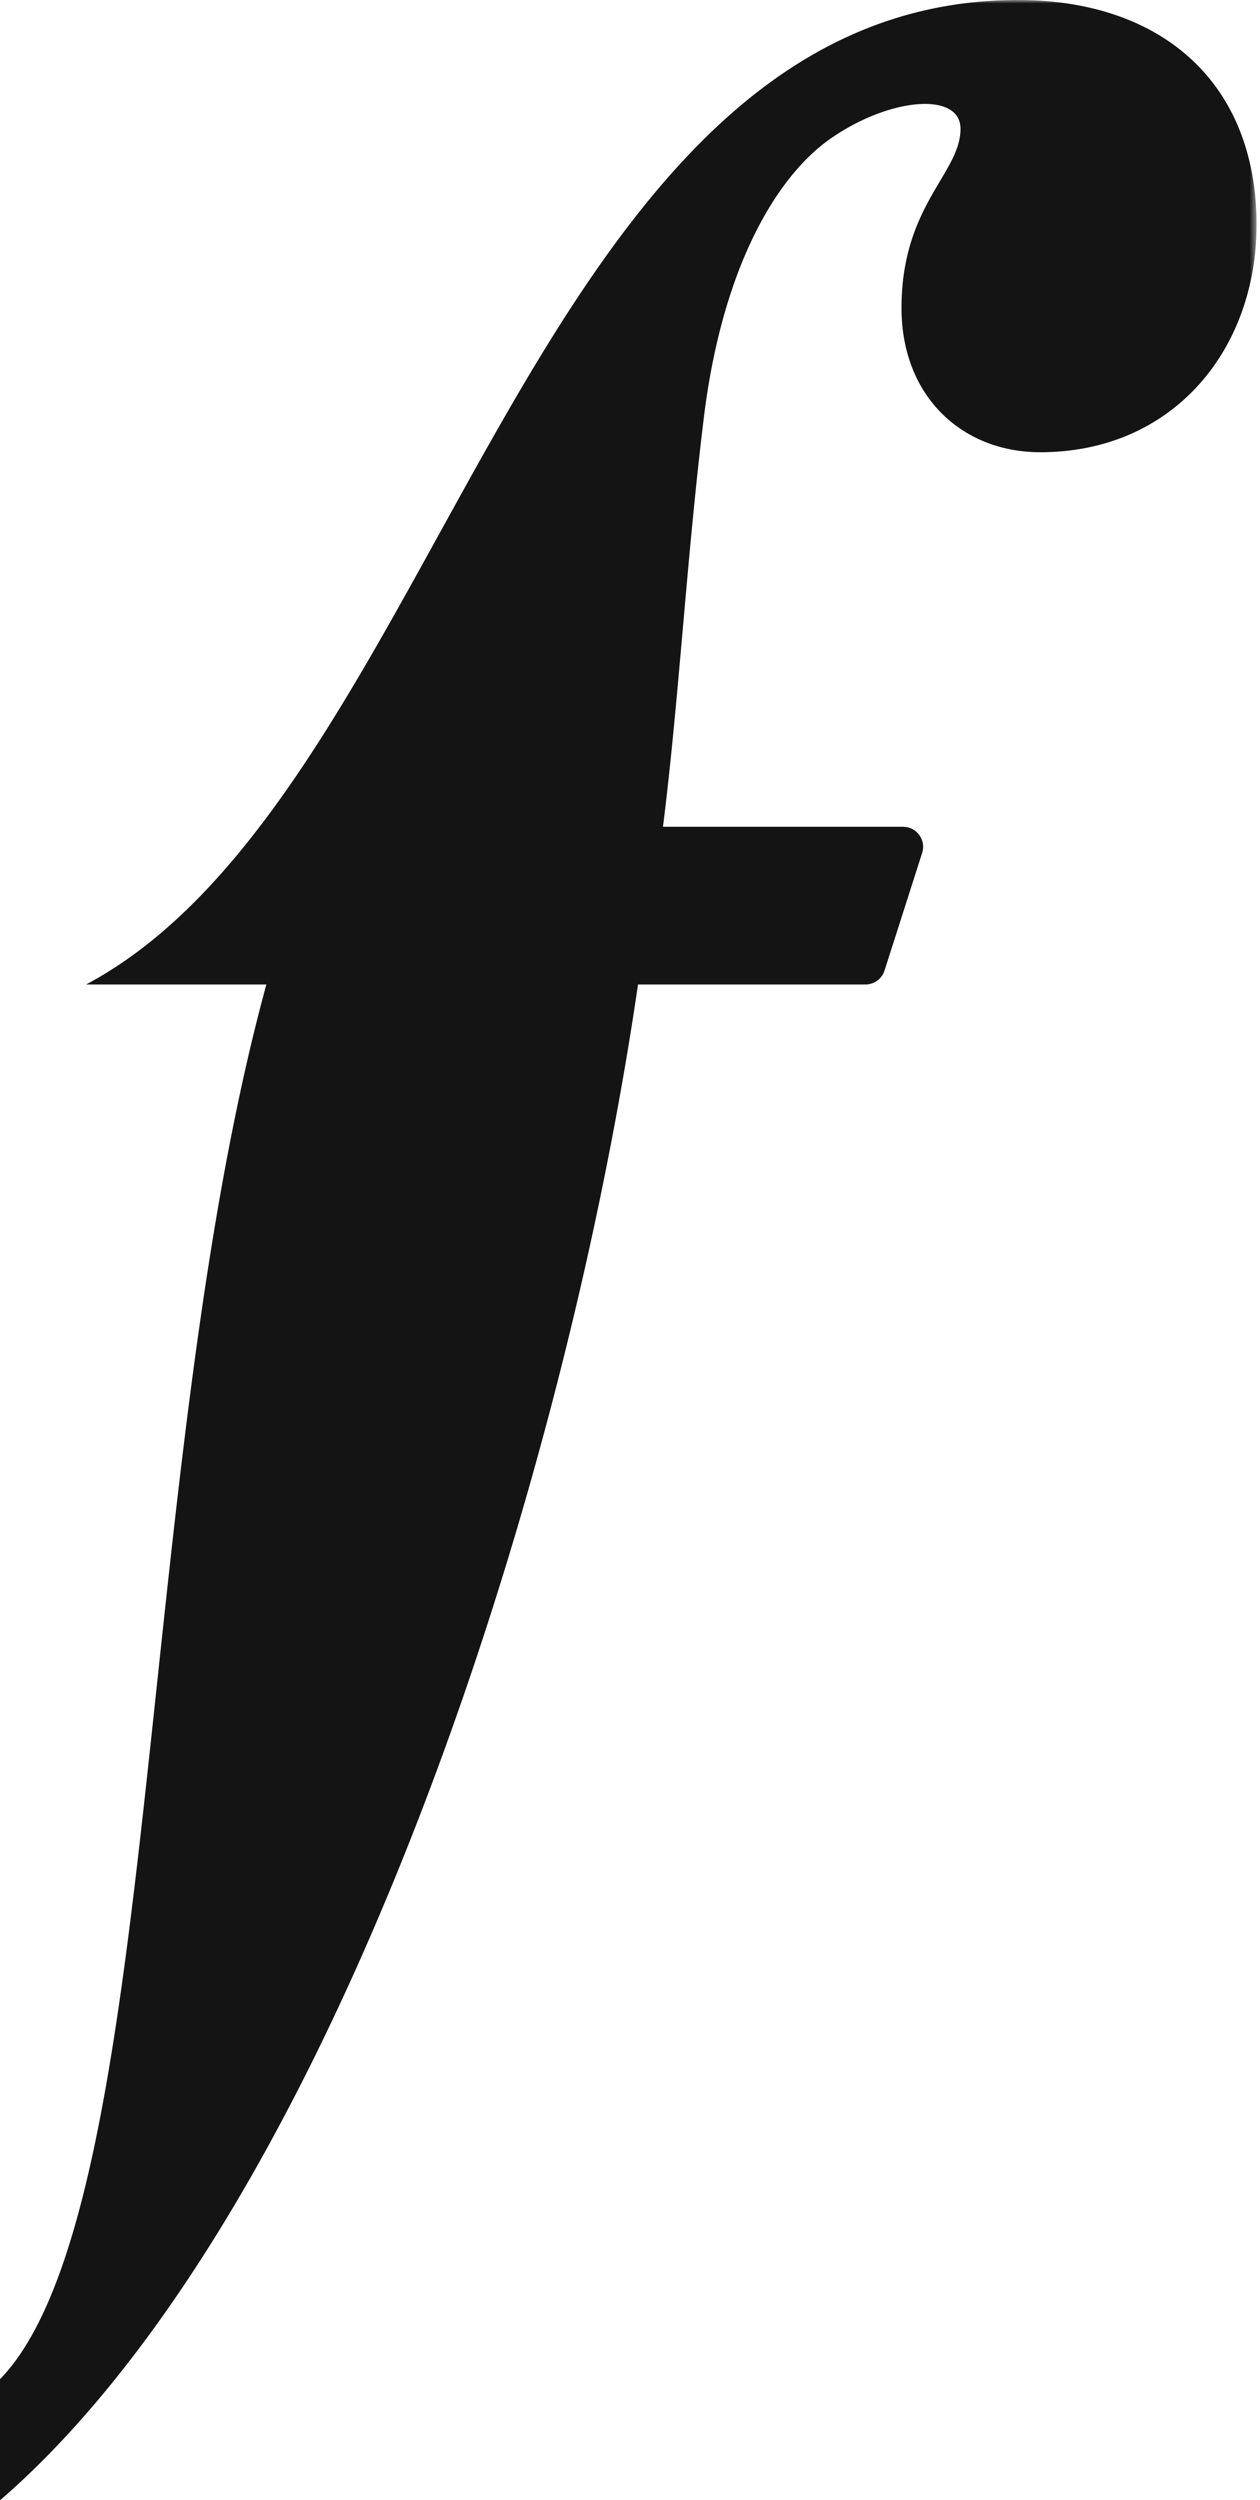 <svg xmlns="http://www.w3.org/2000/svg" xmlns:xlink="http://www.w3.org/1999/xlink" width="182" height="361" viewBox="0 0 182 361"><defs><path id="a" d="M.5 0h250v379H.5z"/></defs><g fill="none" fill-rule="evenodd" transform="translate(-69)"><mask id="b" fill="#fff"><use xlink:href="#a"/></mask><path fill="#141414" d="M202.154 123.313l-5.431 16.968a2.904 2.904 0 0 1-2.719 1.884H161.16C146.736 240.725 95.052 379 26.944 379 8.914 379 .5 365.377.5 353.763c0-14.825 10.418-26.043 26.04-26.043 18.43 0 20.992 20.856 31.408 20.856 36.135 0 27.713-126.59 49.527-206.41H81.432C132.712 114.92 145.479 0 216.046 0c20.83 0 34.454 12.018 34.454 32.452 0 18.03-12.02 32.854-31.25 32.854-11.218 0-20.032-8.012-20.032-20.835 0-14.82 8.522-19.455 8.522-25.863 0-5.396-10.19-4.55-18.715 1.369-7.984 5.543-15.735 18.84-18.366 40.382-2.505 20.51-3.579 40.628-5.895 59.031h34.671c2.027 0 3.431 2.025 2.719 3.923" mask="url(#b)"/></g></svg>